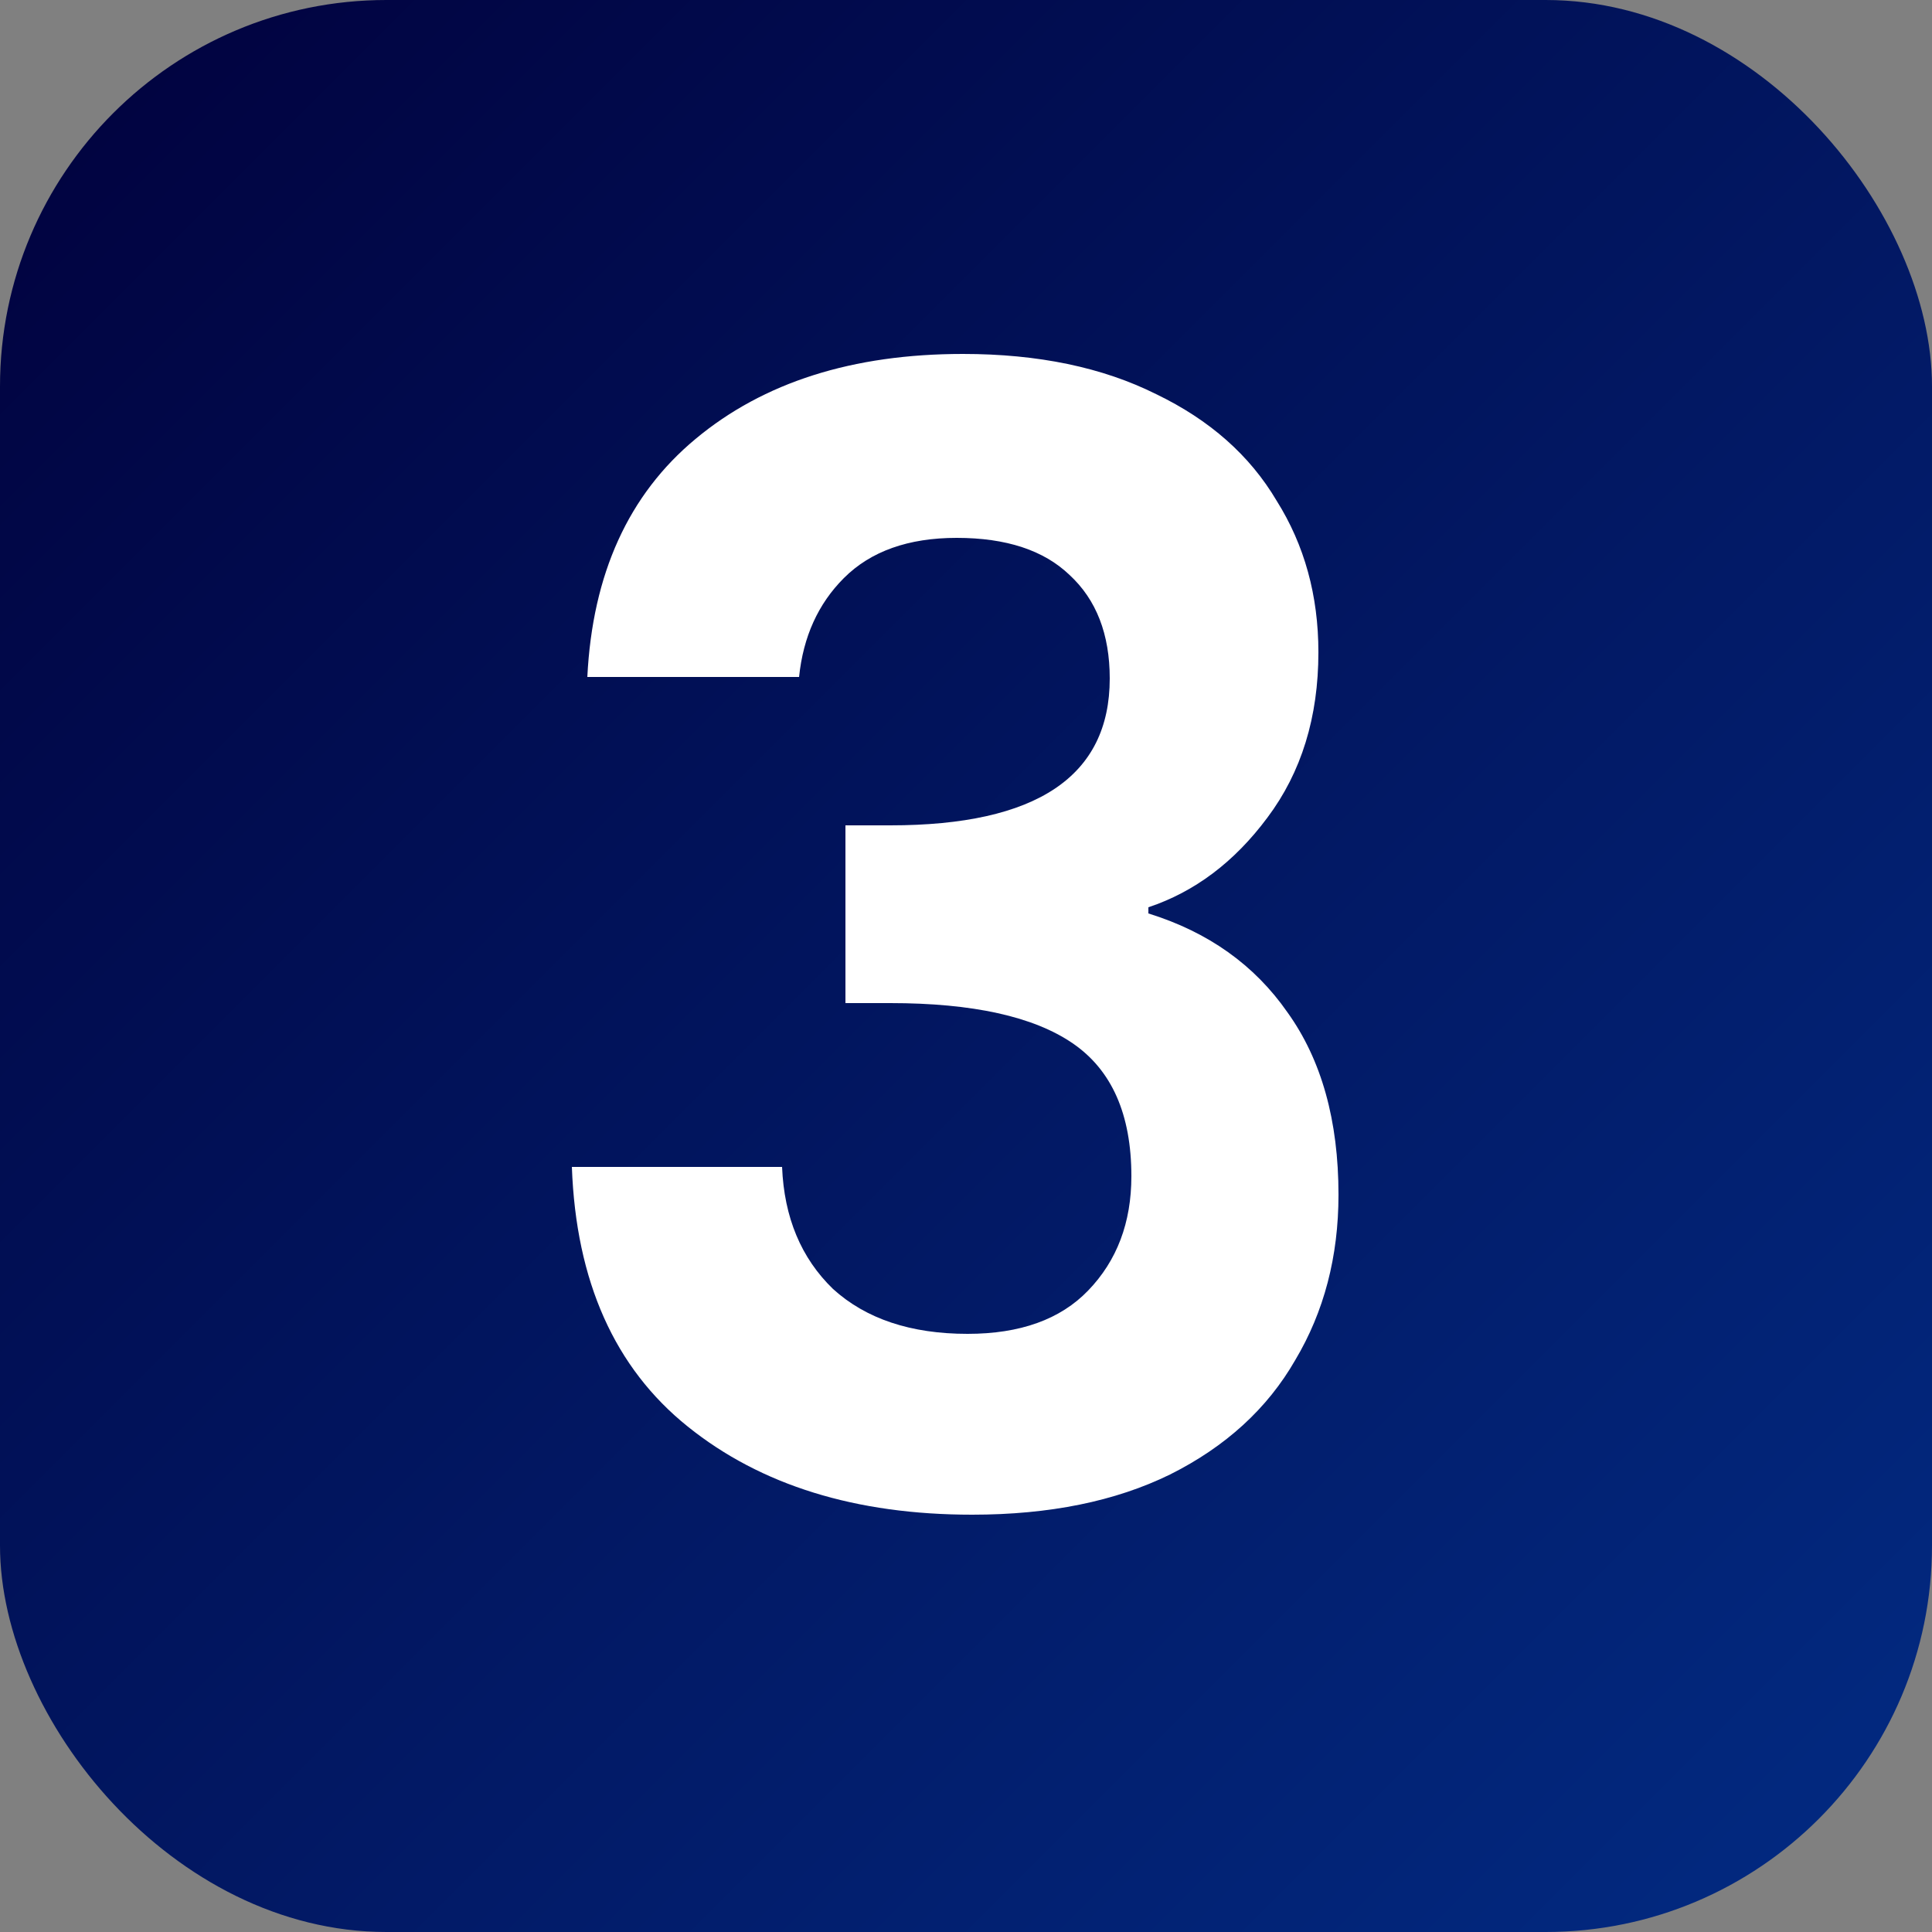 <?xml version="1.0" encoding="UTF-8"?> <svg xmlns="http://www.w3.org/2000/svg" width="50" height="50" viewBox="0 0 50 50" fill="none"><rect x="0" y="0" width="50" height="50" fill="#808080" stroke="none"/> <rect width="50" height="50" rx="10" fill="url(#paint0_linear_99_266)"></rect> <path d="M15.2 17.52C15.333 14.853 16.267 12.8 18 11.36C19.76 9.893 22.067 9.16 24.92 9.16C26.867 9.16 28.533 9.507 29.92 10.2C31.307 10.867 32.347 11.787 33.04 12.96C33.76 14.107 34.12 15.413 34.12 16.88C34.12 18.56 33.68 19.987 32.8 21.16C31.947 22.307 30.92 23.08 29.72 23.48V23.64C31.267 24.12 32.467 24.973 33.32 26.2C34.2 27.427 34.64 29 34.64 30.92C34.64 32.52 34.267 33.947 33.52 35.2C32.8 36.453 31.72 37.44 30.28 38.16C28.867 38.853 27.16 39.2 25.16 39.2C22.147 39.2 19.693 38.44 17.8 36.92C15.907 35.4 14.907 33.16 14.8 30.2H20.24C20.293 31.507 20.733 32.56 21.56 33.36C22.413 34.133 23.573 34.52 25.04 34.52C26.4 34.52 27.44 34.147 28.16 33.4C28.907 32.627 29.28 31.64 29.28 30.44C29.28 28.84 28.773 27.693 27.76 27C26.747 26.307 25.173 25.96 23.04 25.96H21.88V21.36H23.04C26.827 21.36 28.72 20.093 28.72 17.56C28.72 16.413 28.373 15.52 27.68 14.88C27.013 14.24 26.04 13.92 24.76 13.92C23.507 13.92 22.533 14.267 21.84 14.96C21.173 15.627 20.787 16.48 20.68 17.52H15.2Z" fill="white"></path> <defs> <linearGradient id="paint0_linear_99_266" x1="0" y1="0" x2="50" y2="50" gradientUnits="userSpaceOnUse"> <stop stop-color="#01013D"></stop> <stop offset="1" stop-color="#022B83"></stop> </linearGradient> </defs> </svg> 